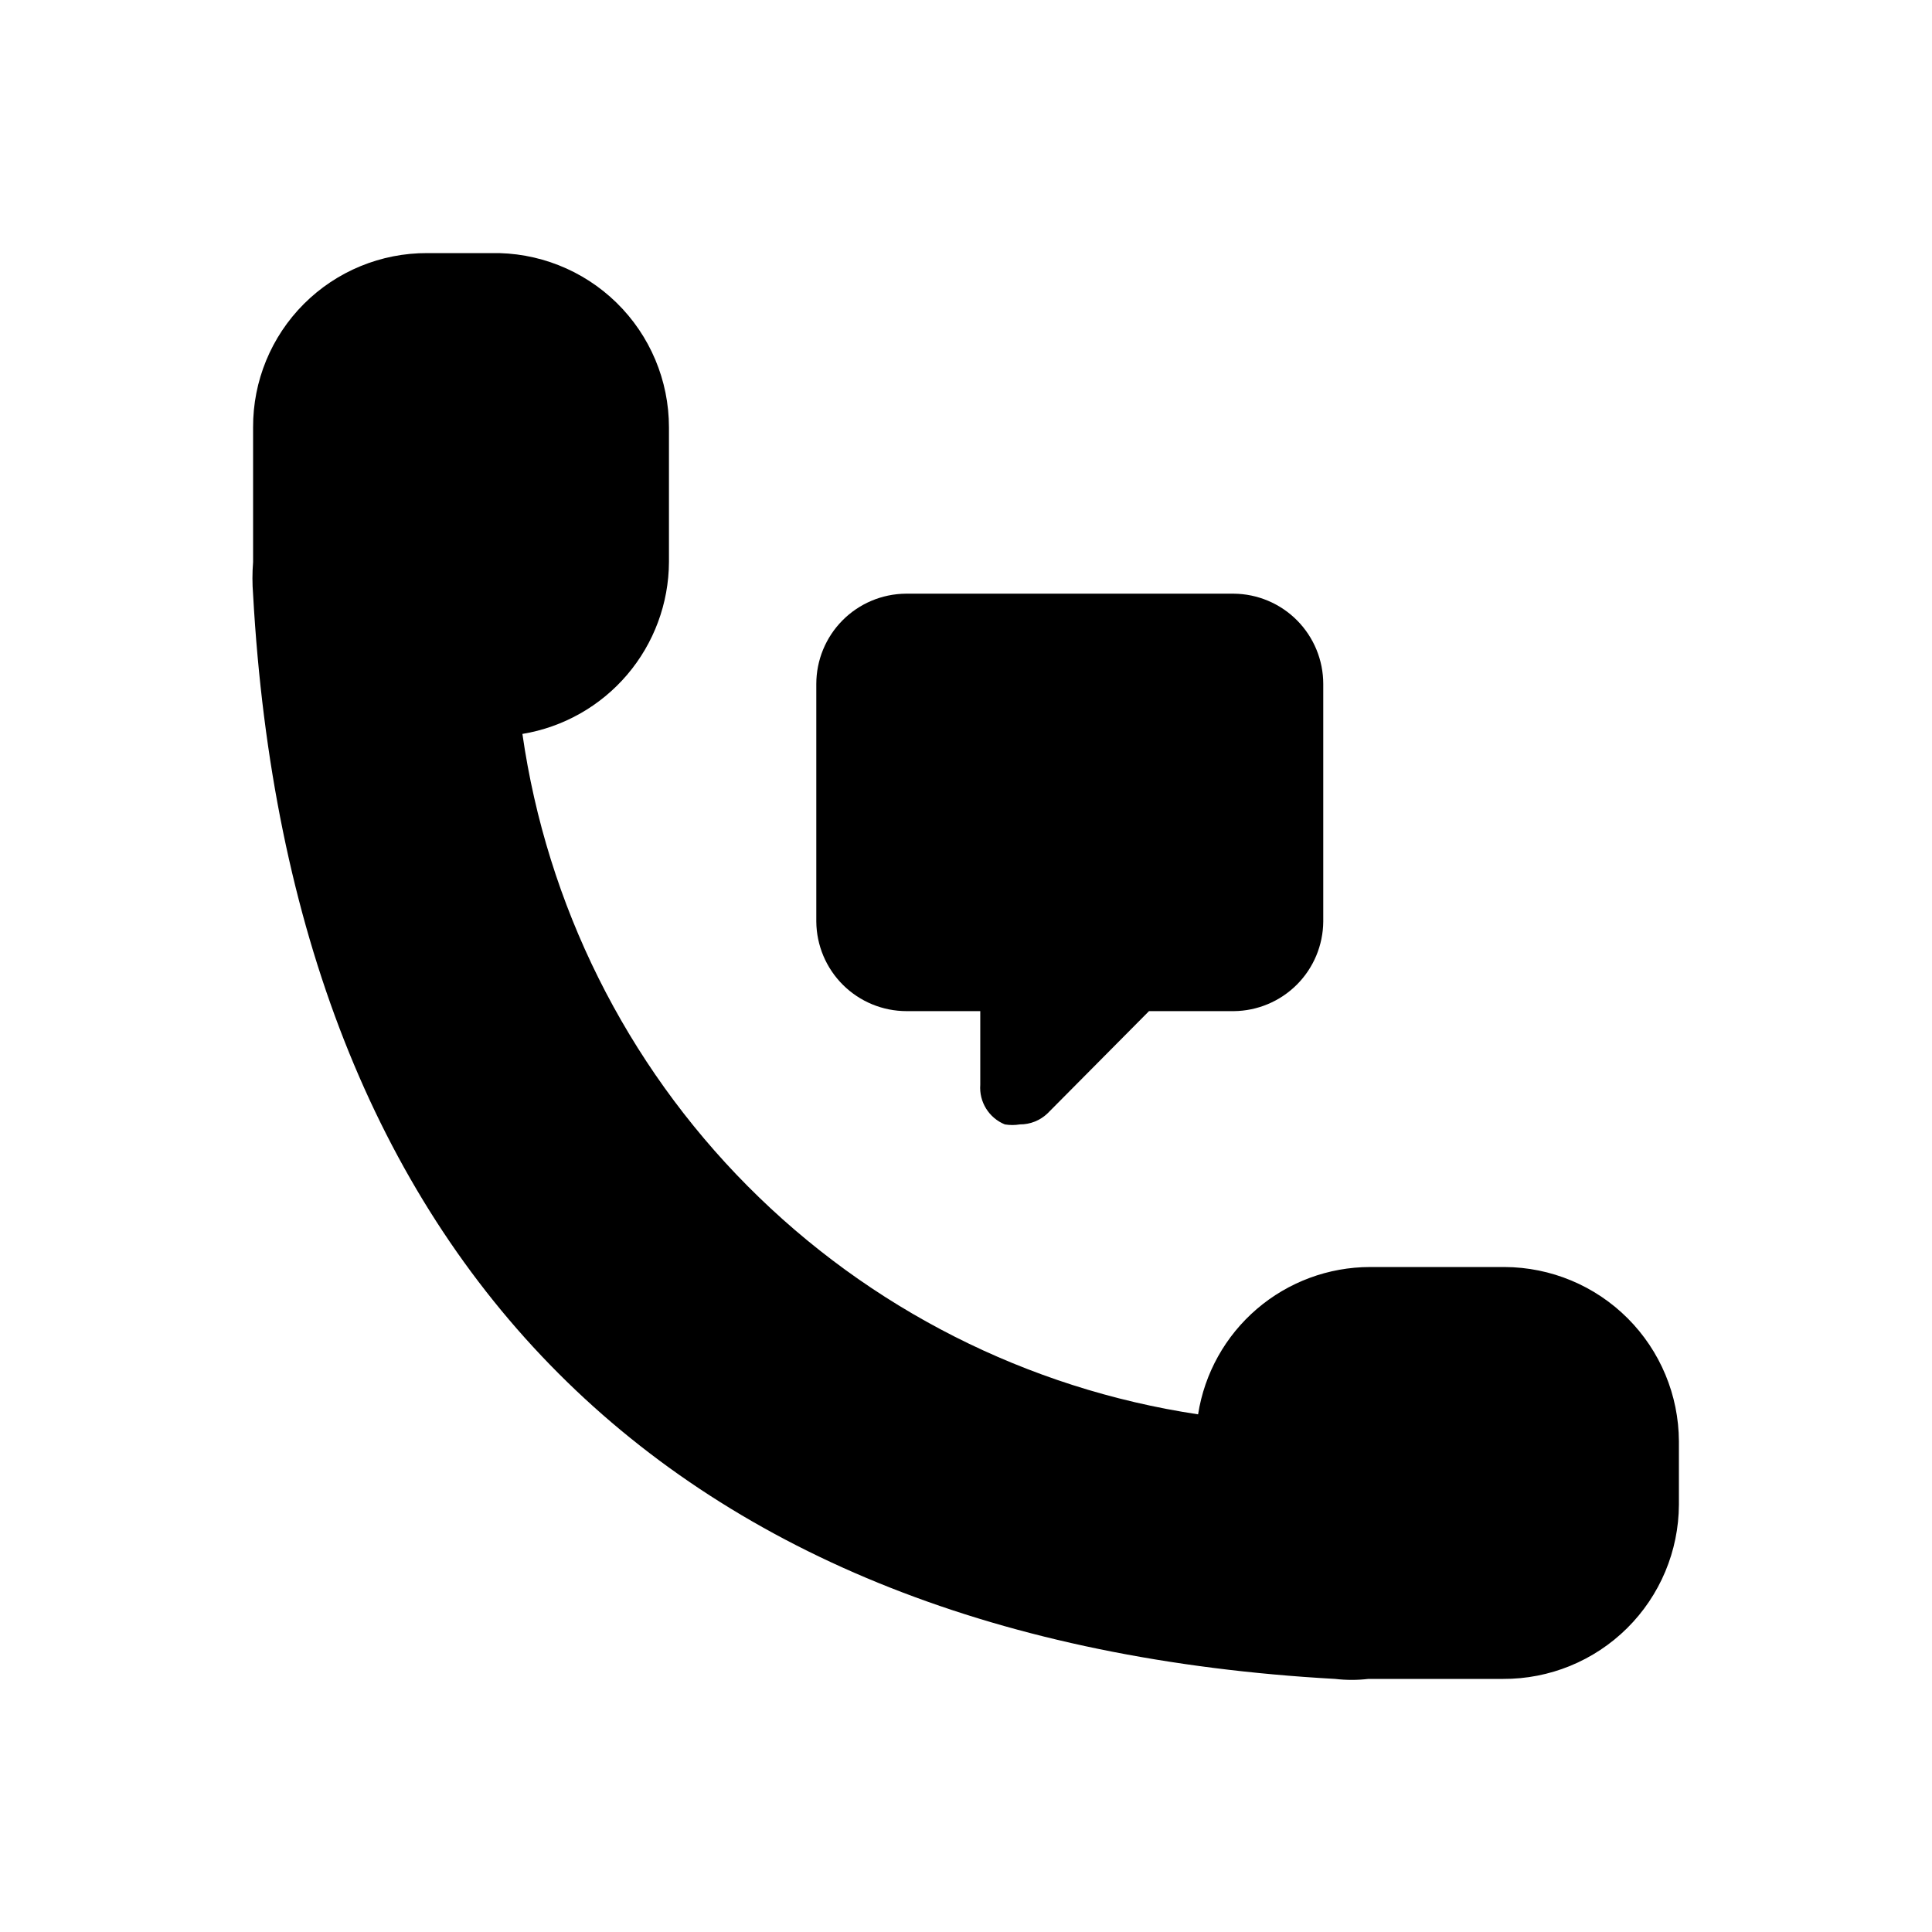 <?xml version="1.0" encoding="UTF-8"?>
<!-- Uploaded to: ICON Repo, www.iconrepo.com, Generator: ICON Repo Mixer Tools -->
<svg fill="#000000" width="800px" height="800px" version="1.1" viewBox="144 144 512 512" xmlns="http://www.w3.org/2000/svg">
 <g>
  <path d="m410.29 441.98c1.32 0.219 2.668 0.219 3.988 0 2.738 0.016 5.375-1.039 7.348-2.941l26.871-27.078h22.461c6.273-0.055 12.273-2.574 16.711-7.008 4.438-4.438 6.953-10.441 7.008-16.715v-62.977c0-6.309-2.492-12.363-6.934-16.848-4.441-4.481-10.477-7.027-16.785-7.082h-86.91c-6.309 0.055-12.344 2.602-16.785 7.082-4.441 4.484-6.934 10.539-6.934 16.848v62.977c0.055 6.312 2.602 12.344 7.082 16.785 4.481 4.445 10.539 6.938 16.848 6.938h19.523v19.523c-0.336 4.539 2.293 8.777 6.508 10.496z"/>
  <path d="m321.28 292.94v-35.684c0.004-12.434-5.004-24.344-13.895-33.035-8.891-8.691-20.906-13.43-33.336-13.148h-16.793c-12.266-0.055-24.047 4.793-32.719 13.465s-13.52 20.453-13.465 32.719v35.684c-0.23 2.867-0.23 5.742 0 8.609 9.867 176.96 110.21 277.52 286.75 287.38 2.93 0.344 5.891 0.344 8.816 0h35.688c12.305 0.059 24.125-4.777 32.867-13.438 8.738-8.66 13.68-20.441 13.734-32.742v-16.797c-0.055-12.23-4.938-23.945-13.586-32.594-8.648-8.648-20.363-13.531-32.594-13.586h-35.688c-11 0.016-21.629 3.961-29.98 11.117s-13.875 17.059-15.574 27.926c-45.266-6.805-87.137-28.023-119.39-60.508-32.258-32.48-53.18-74.496-59.672-119.81 10.812-1.785 20.641-7.336 27.75-15.676 7.106-8.336 11.035-18.922 11.086-29.879z"/>
 </g>
</svg>